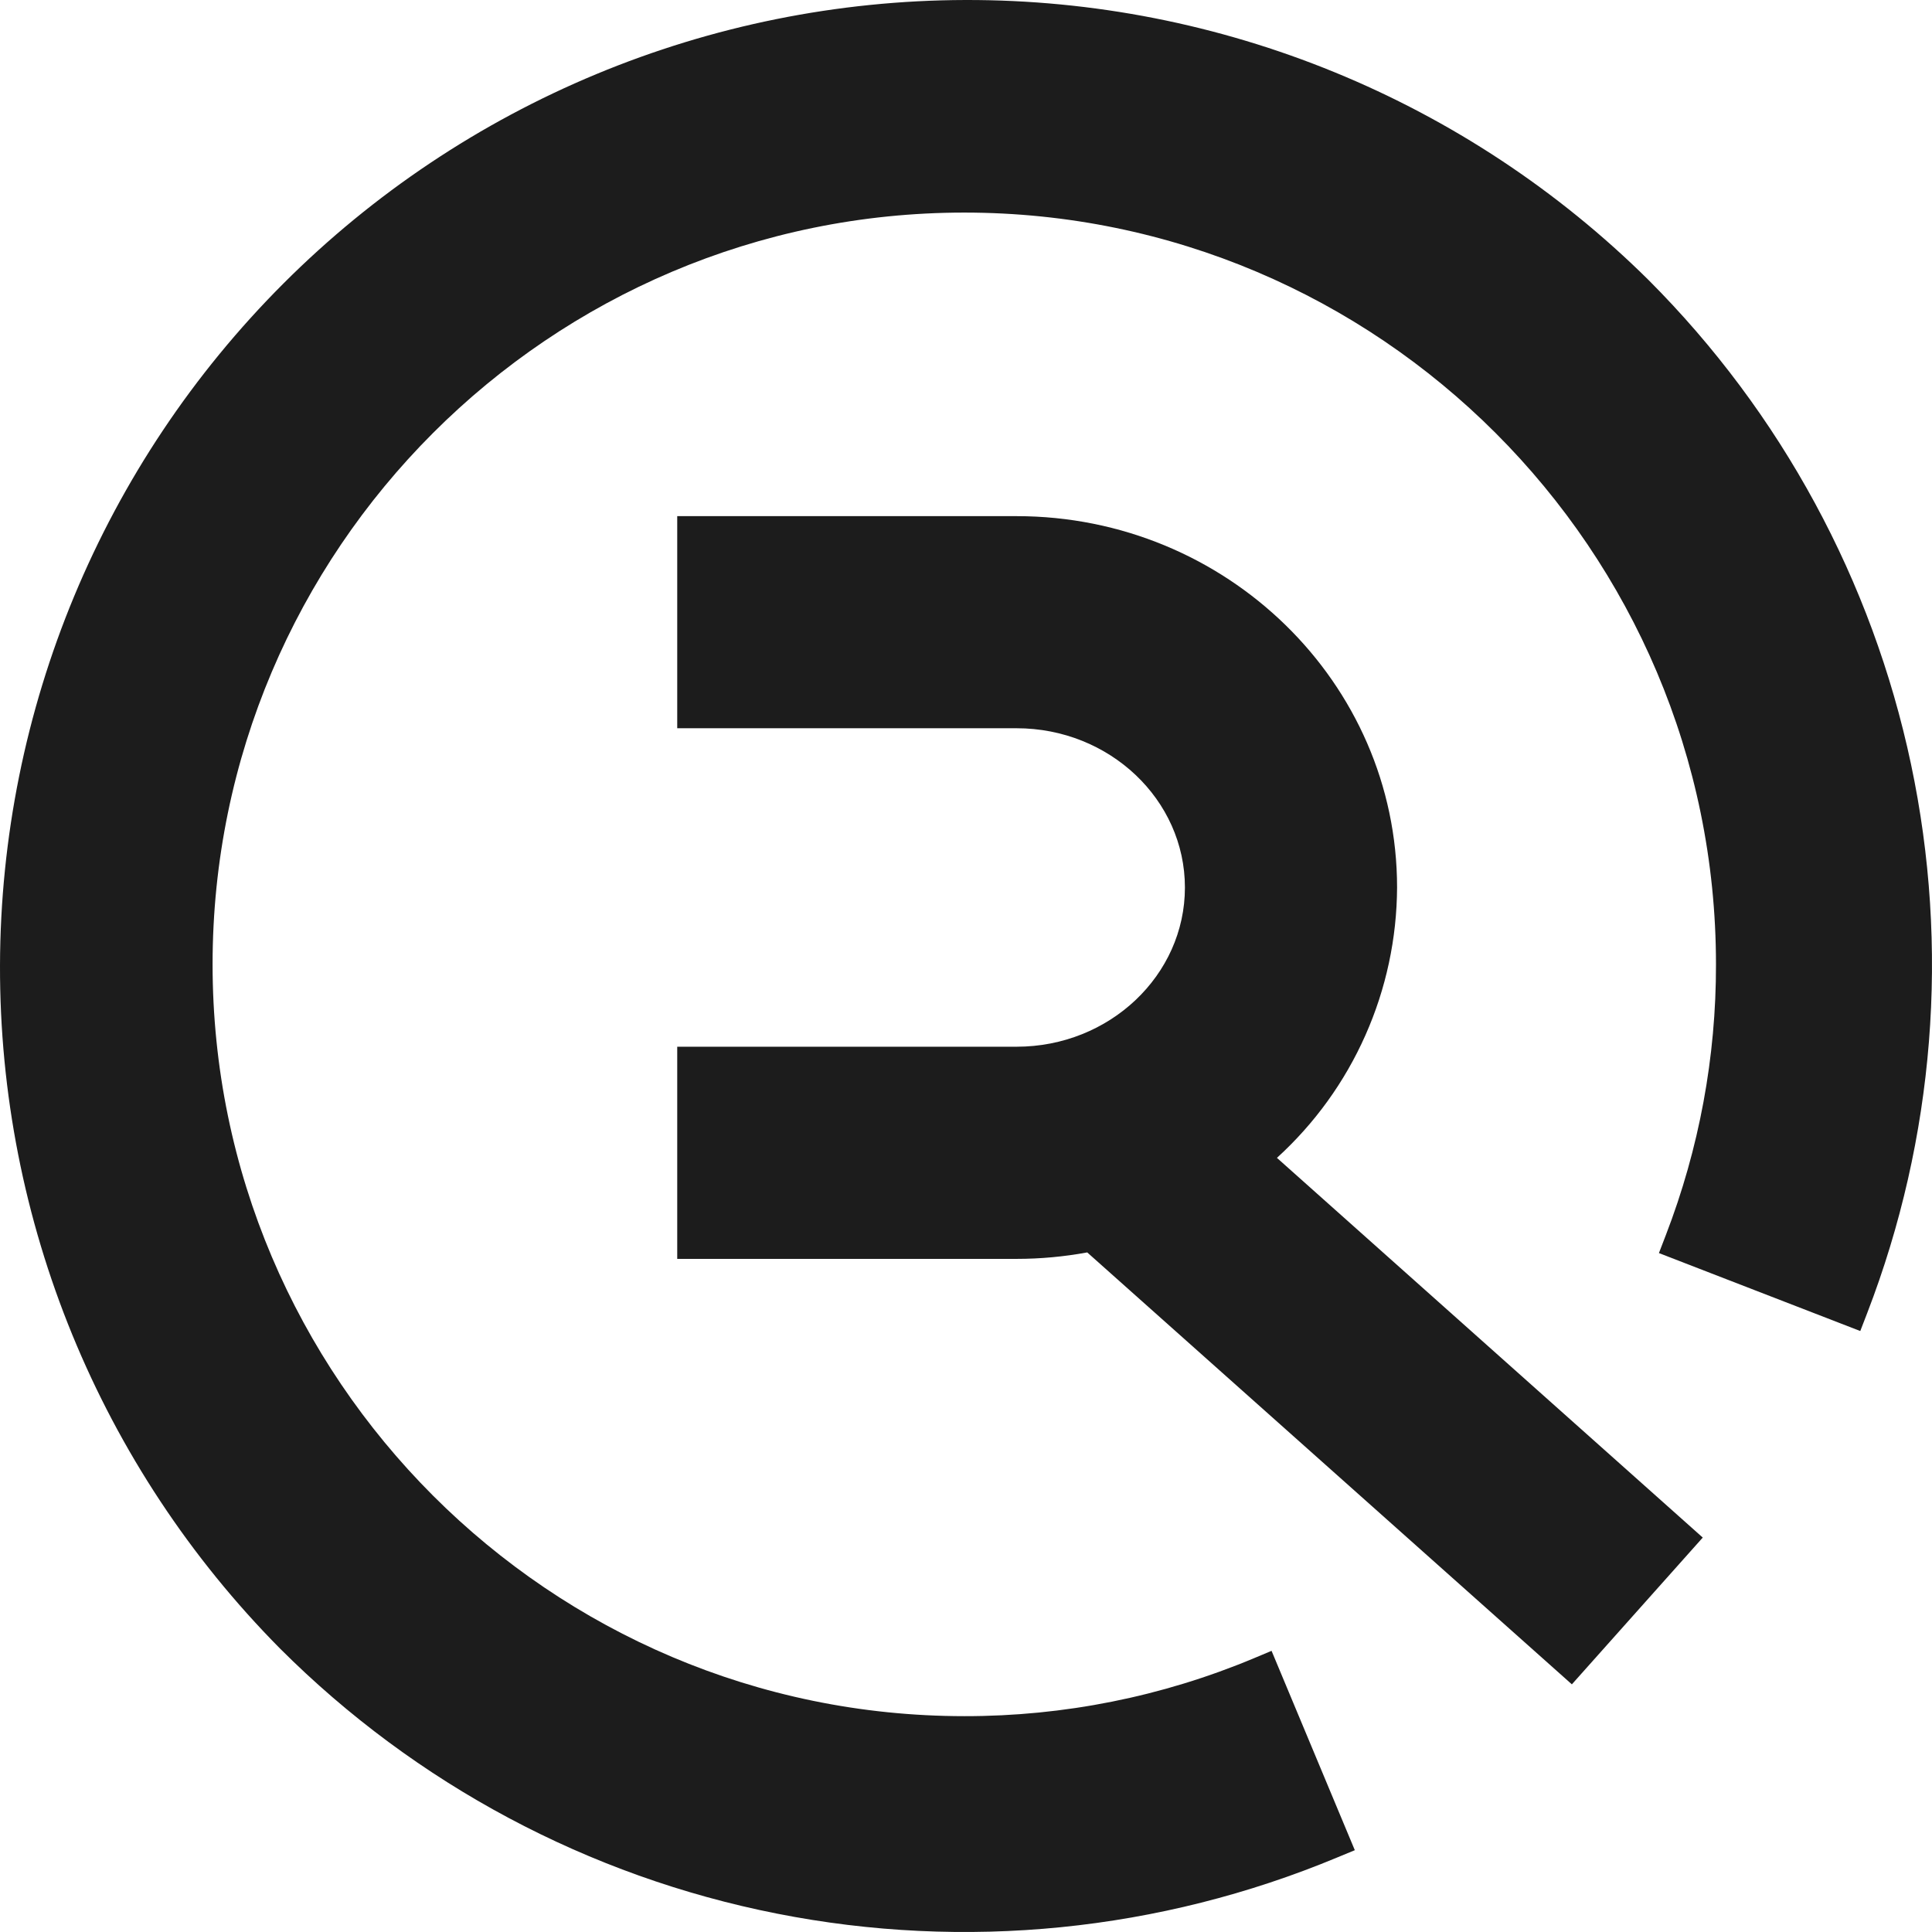 <svg width="32" height="32" viewBox="0 0 32 32" fill="none" xmlns="http://www.w3.org/2000/svg">
<g id="Group 18504">
<path id="Vector" d="M27.305 4.638C24.294 1.657 20.225 -0.011 15.988 5.05148e-05C11.751 0.011 7.691 1.699 4.695 4.695C1.699 7.691 0.011 11.751 5.05137e-05 15.988C-0.011 20.226 1.657 24.294 4.638 27.305C6.885 29.551 9.749 31.079 12.866 31.695C15.982 32.312 19.212 31.988 22.145 30.767L22.44 30.645L21.061 27.343L20.768 27.466C19.249 28.102 17.619 28.427 15.973 28.425C9.106 28.423 3.521 22.837 3.521 15.972C3.521 9.107 9.106 3.521 15.972 3.521C22.837 3.521 28.422 9.106 28.422 15.972C28.425 17.505 28.143 19.026 27.592 20.456L27.477 20.755L30.812 22.046L30.927 21.748C32.043 18.851 32.295 15.693 31.652 12.656C31.009 9.619 29.499 6.834 27.305 4.638Z" fill="#1C1C1C"/>
<path id="Vector_2" d="M23.14 14.7C23.14 11.308 20.312 8.549 16.838 8.549H11.217V12.062H16.838C18.376 12.062 19.626 13.245 19.626 14.7C19.626 16.154 18.376 17.337 16.838 17.337H11.217V20.851H16.838C17.23 20.851 17.622 20.815 18.008 20.744L26.035 27.898L28.203 25.467L21.15 19.178C21.774 18.61 22.273 17.919 22.615 17.148C22.958 16.377 23.136 15.543 23.14 14.7Z" fill="#1C1C1C"/>
</g>
</svg>
